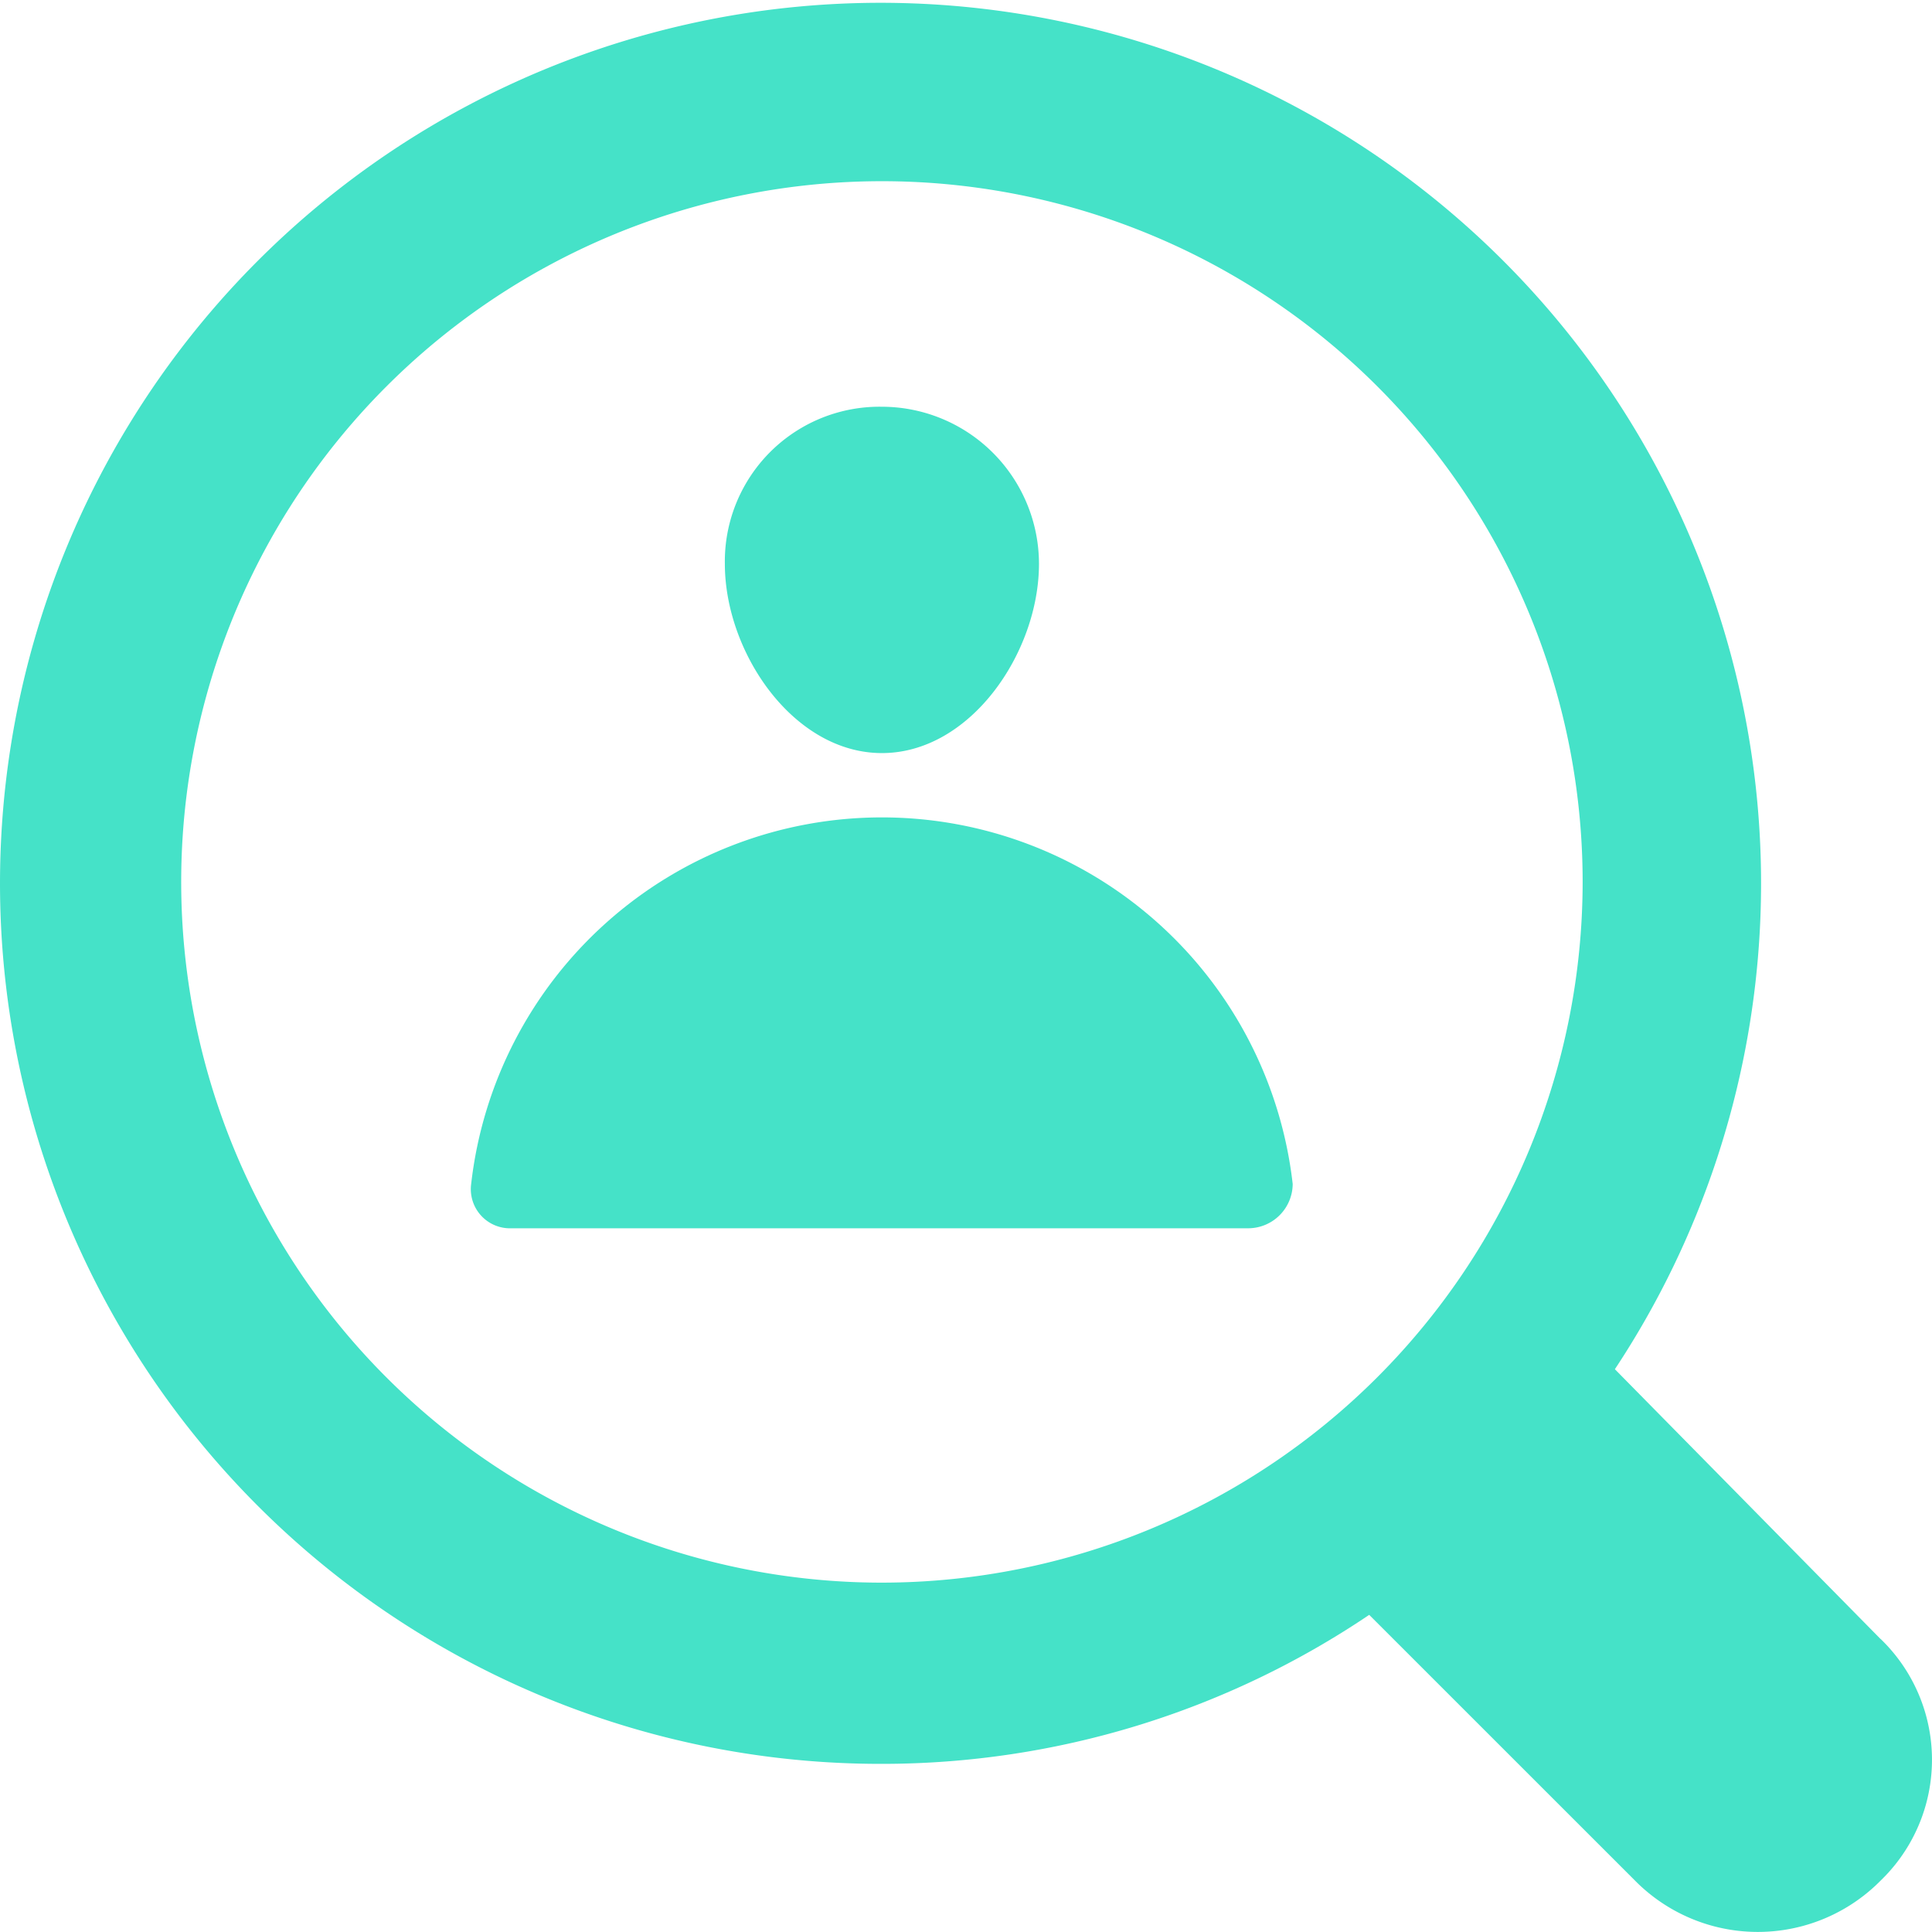 <svg xmlns="http://www.w3.org/2000/svg" width="77.975" height="77.975" viewBox="0 0 77.975 77.975">
  <g id="Group_3056" data-name="Group 3056" transform="translate(-6 -6)">
    <path id="Path_1139" data-name="Path 1139" d="M34.286,16.1a6.347,6.347,0,0,1,6.339,6.339c0,3.576-2.763,7.639-6.339,7.639s-6.339-4.063-6.339-7.639A6.244,6.244,0,0,1,34.286,16.1Zm14.79,33.157H19.333a1.58,1.58,0,0,1-1.625-1.788,16.686,16.686,0,0,1,33.157,0,1.8,1.8,0,0,1-1.788,1.788Z" transform="translate(7.308 6.316)" fill="#45e2c8"/>
    <path id="Path_1140" data-name="Path 1140" d="M81.9,72.151,71.176,61.261A35.538,35.538,0,1,0,41.595,77.189a35.156,35.156,0,0,0,19.666-6.014L71.988,81.9a6.965,6.965,0,0,0,9.914,0,6.773,6.773,0,0,0,0-9.752ZM41.595,69.875A28.281,28.281,0,1,1,69.875,41.595,28.3,28.3,0,0,1,41.595,69.875Z" fill="#45e2c8"/>
  </g>
</svg>
